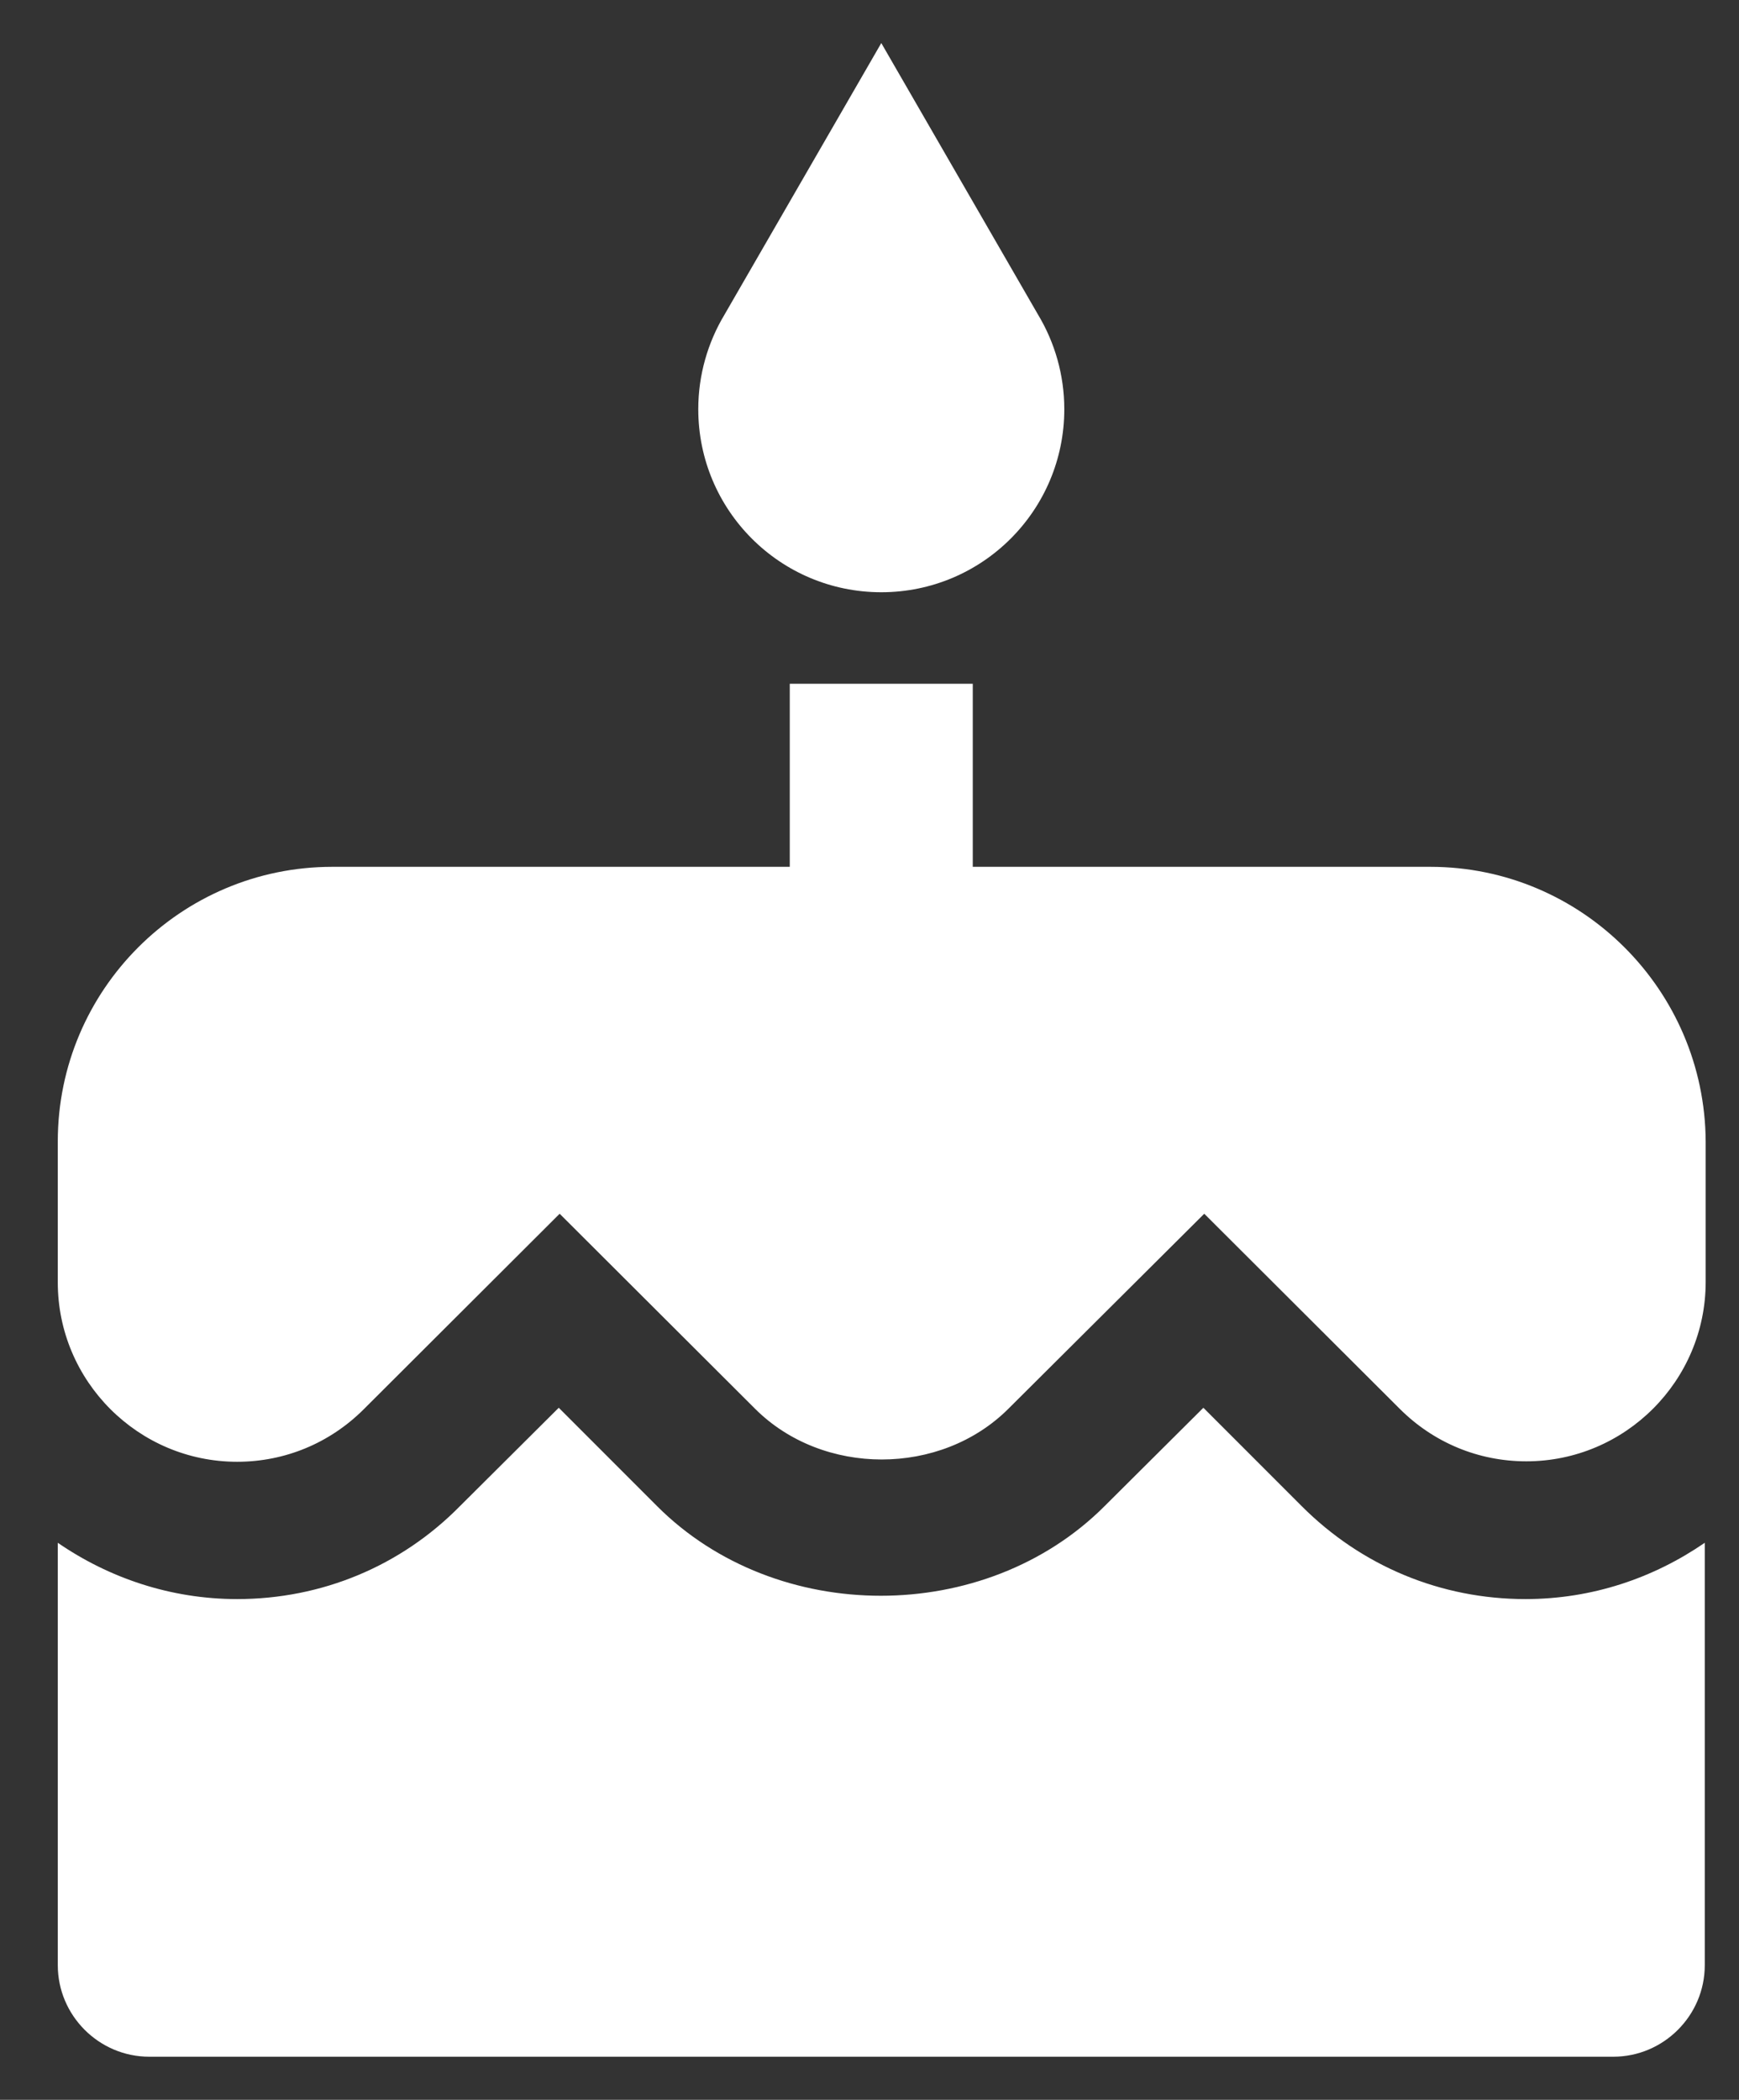 <?xml version="1.0" encoding="utf-8"?>
<!-- Generator: Adobe Illustrator 16.0.0, SVG Export Plug-In . SVG Version: 6.00 Build 0)  -->
<!DOCTYPE svg PUBLIC "-//W3C//DTD SVG 1.1//EN" "http://www.w3.org/Graphics/SVG/1.1/DTD/svg11.dtd">
<svg version="1.1" id="Layer_1" xmlns="http://www.w3.org/2000/svg" xmlns:xlink="http://www.w3.org/1999/xlink" x="0px" y="0px"
	 width="209px" height="252.28px" viewBox="0 0 209 252.28" enable-background="new 0 0 209 252.28" xml:space="preserve">
<rect x="0" y="0" width="209" height="252.28" fill="#333333" stroke="none"/>
<g>
	<path fill="#FFFFFF" d="M105.917,71.155c12.151,0,21.994-9.842,21.994-21.994c0-4.124-1.155-8.028-3.137-11.327L105.917,5.174
		L87.056,37.834c-1.978,3.299-3.135,7.203-3.135,11.327C83.921,61.313,93.766,71.155,105.917,71.155L105.917,71.155z
		 M105.917,71.155"/>
	<path fill="#FFFFFF" d="M171.898,104.145h-54.987V82.152H94.917v21.993H39.936c-18.201,0-32.991,14.792-32.991,32.99v16.937
		c0,11.875,9.676,21.553,21.553,21.553c5.773,0,11.161-2.255,15.23-6.321l23.533-23.479l23.478,23.423
		c8.138,8.137,22.324,8.137,30.461,0l23.532-23.423l23.479,23.423c4.07,4.07,9.459,6.322,15.231,6.322
		c11.877,0,21.553-9.676,21.553-21.554v-16.88C204.889,118.937,190.096,104.145,171.898,104.145L171.898,104.145z M171.898,104.145"
		/>
	<path fill="#FFFFFF" d="M156.447,180.958l-11.821-11.822l-11.877,11.822c-14.351,14.353-39.423,14.353-53.776,0l-11.821-11.822
		l-11.878,11.822c-7.09,7.203-16.603,11.164-26.775,11.164c-7.973,0-15.397-2.531-21.553-6.764v50.75
		c0,6.05,4.948,10.997,10.994,10.997h175.95c6.049,0,10.996-4.947,10.996-10.997v-50.75c-6.156,4.232-13.525,6.764-21.553,6.764
		C173.16,192.122,163.65,188.163,156.447,180.958L156.447,180.958z M156.447,180.958"/>
</g>
</svg>
